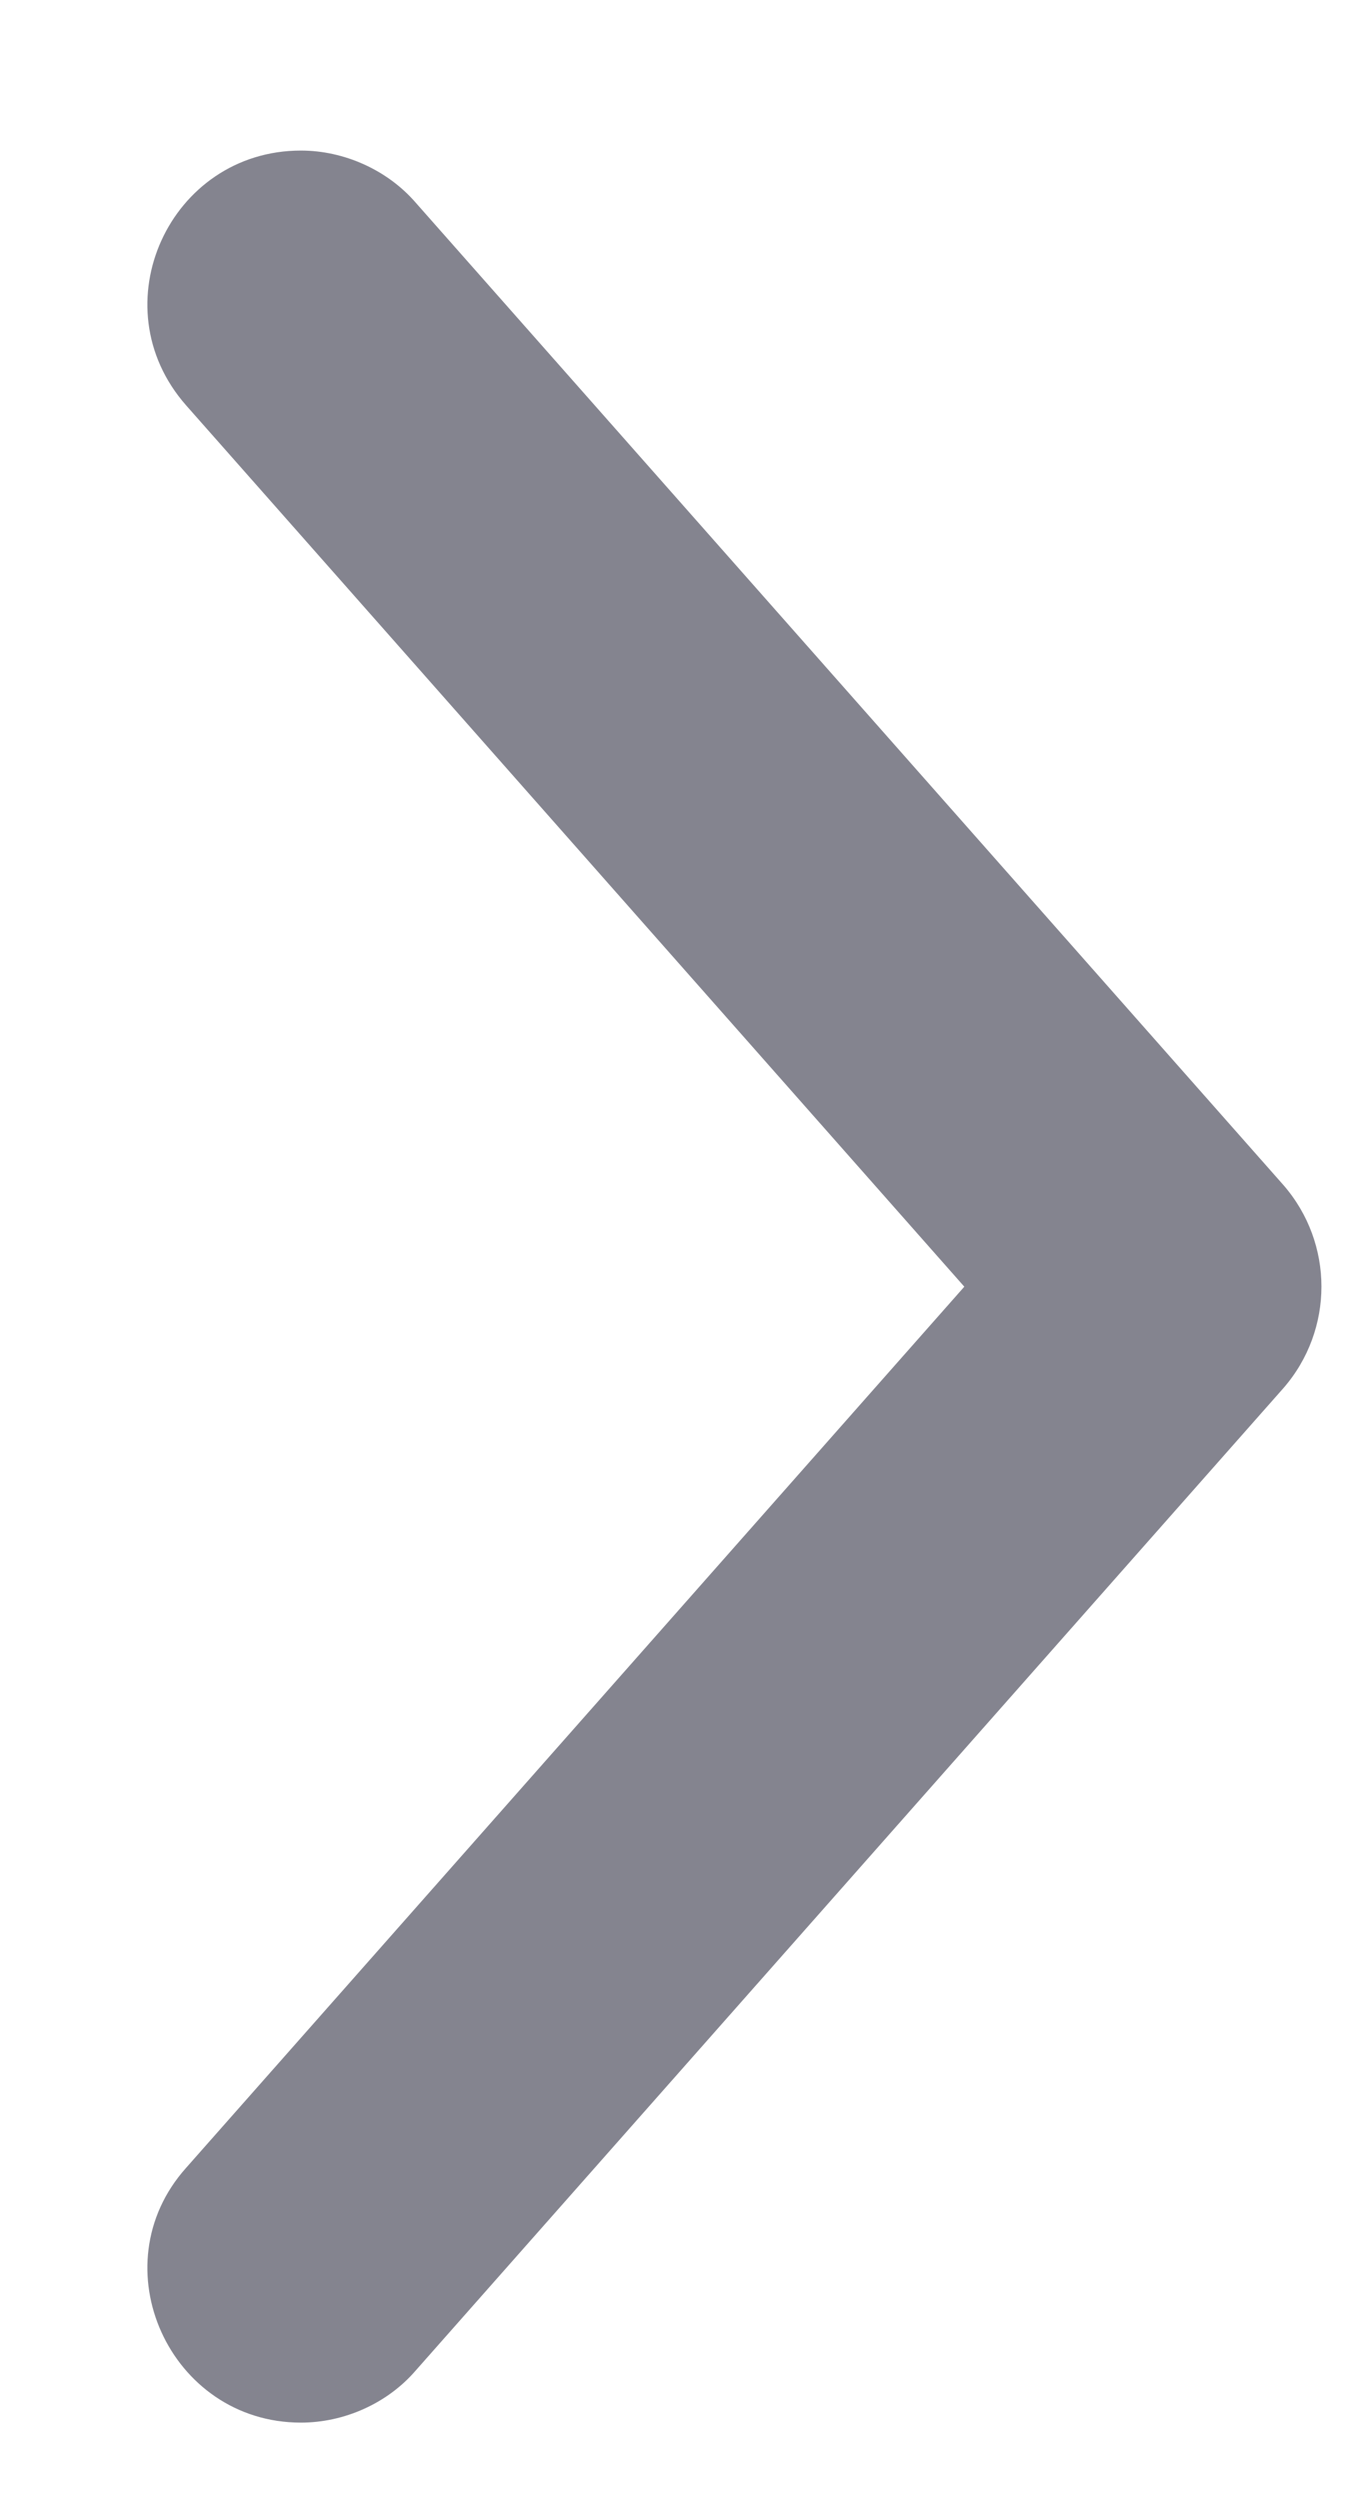 <svg width="7" height="13" viewBox="0 0 7 13" fill="none" xmlns="http://www.w3.org/2000/svg">
<path id="Vector" d="M1.565 0.783C0.883 0.783 0.511 1.589 0.968 2.108L5.015 6.691L0.968 11.273C0.511 11.784 0.883 12.598 1.565 12.598C1.79 12.598 2.015 12.498 2.162 12.327L6.675 7.218C6.938 6.915 6.938 6.466 6.675 6.163L2.162 1.054C2.015 0.884 1.79 0.783 1.565 0.783Z" fill="#84848F"/>
</svg>
